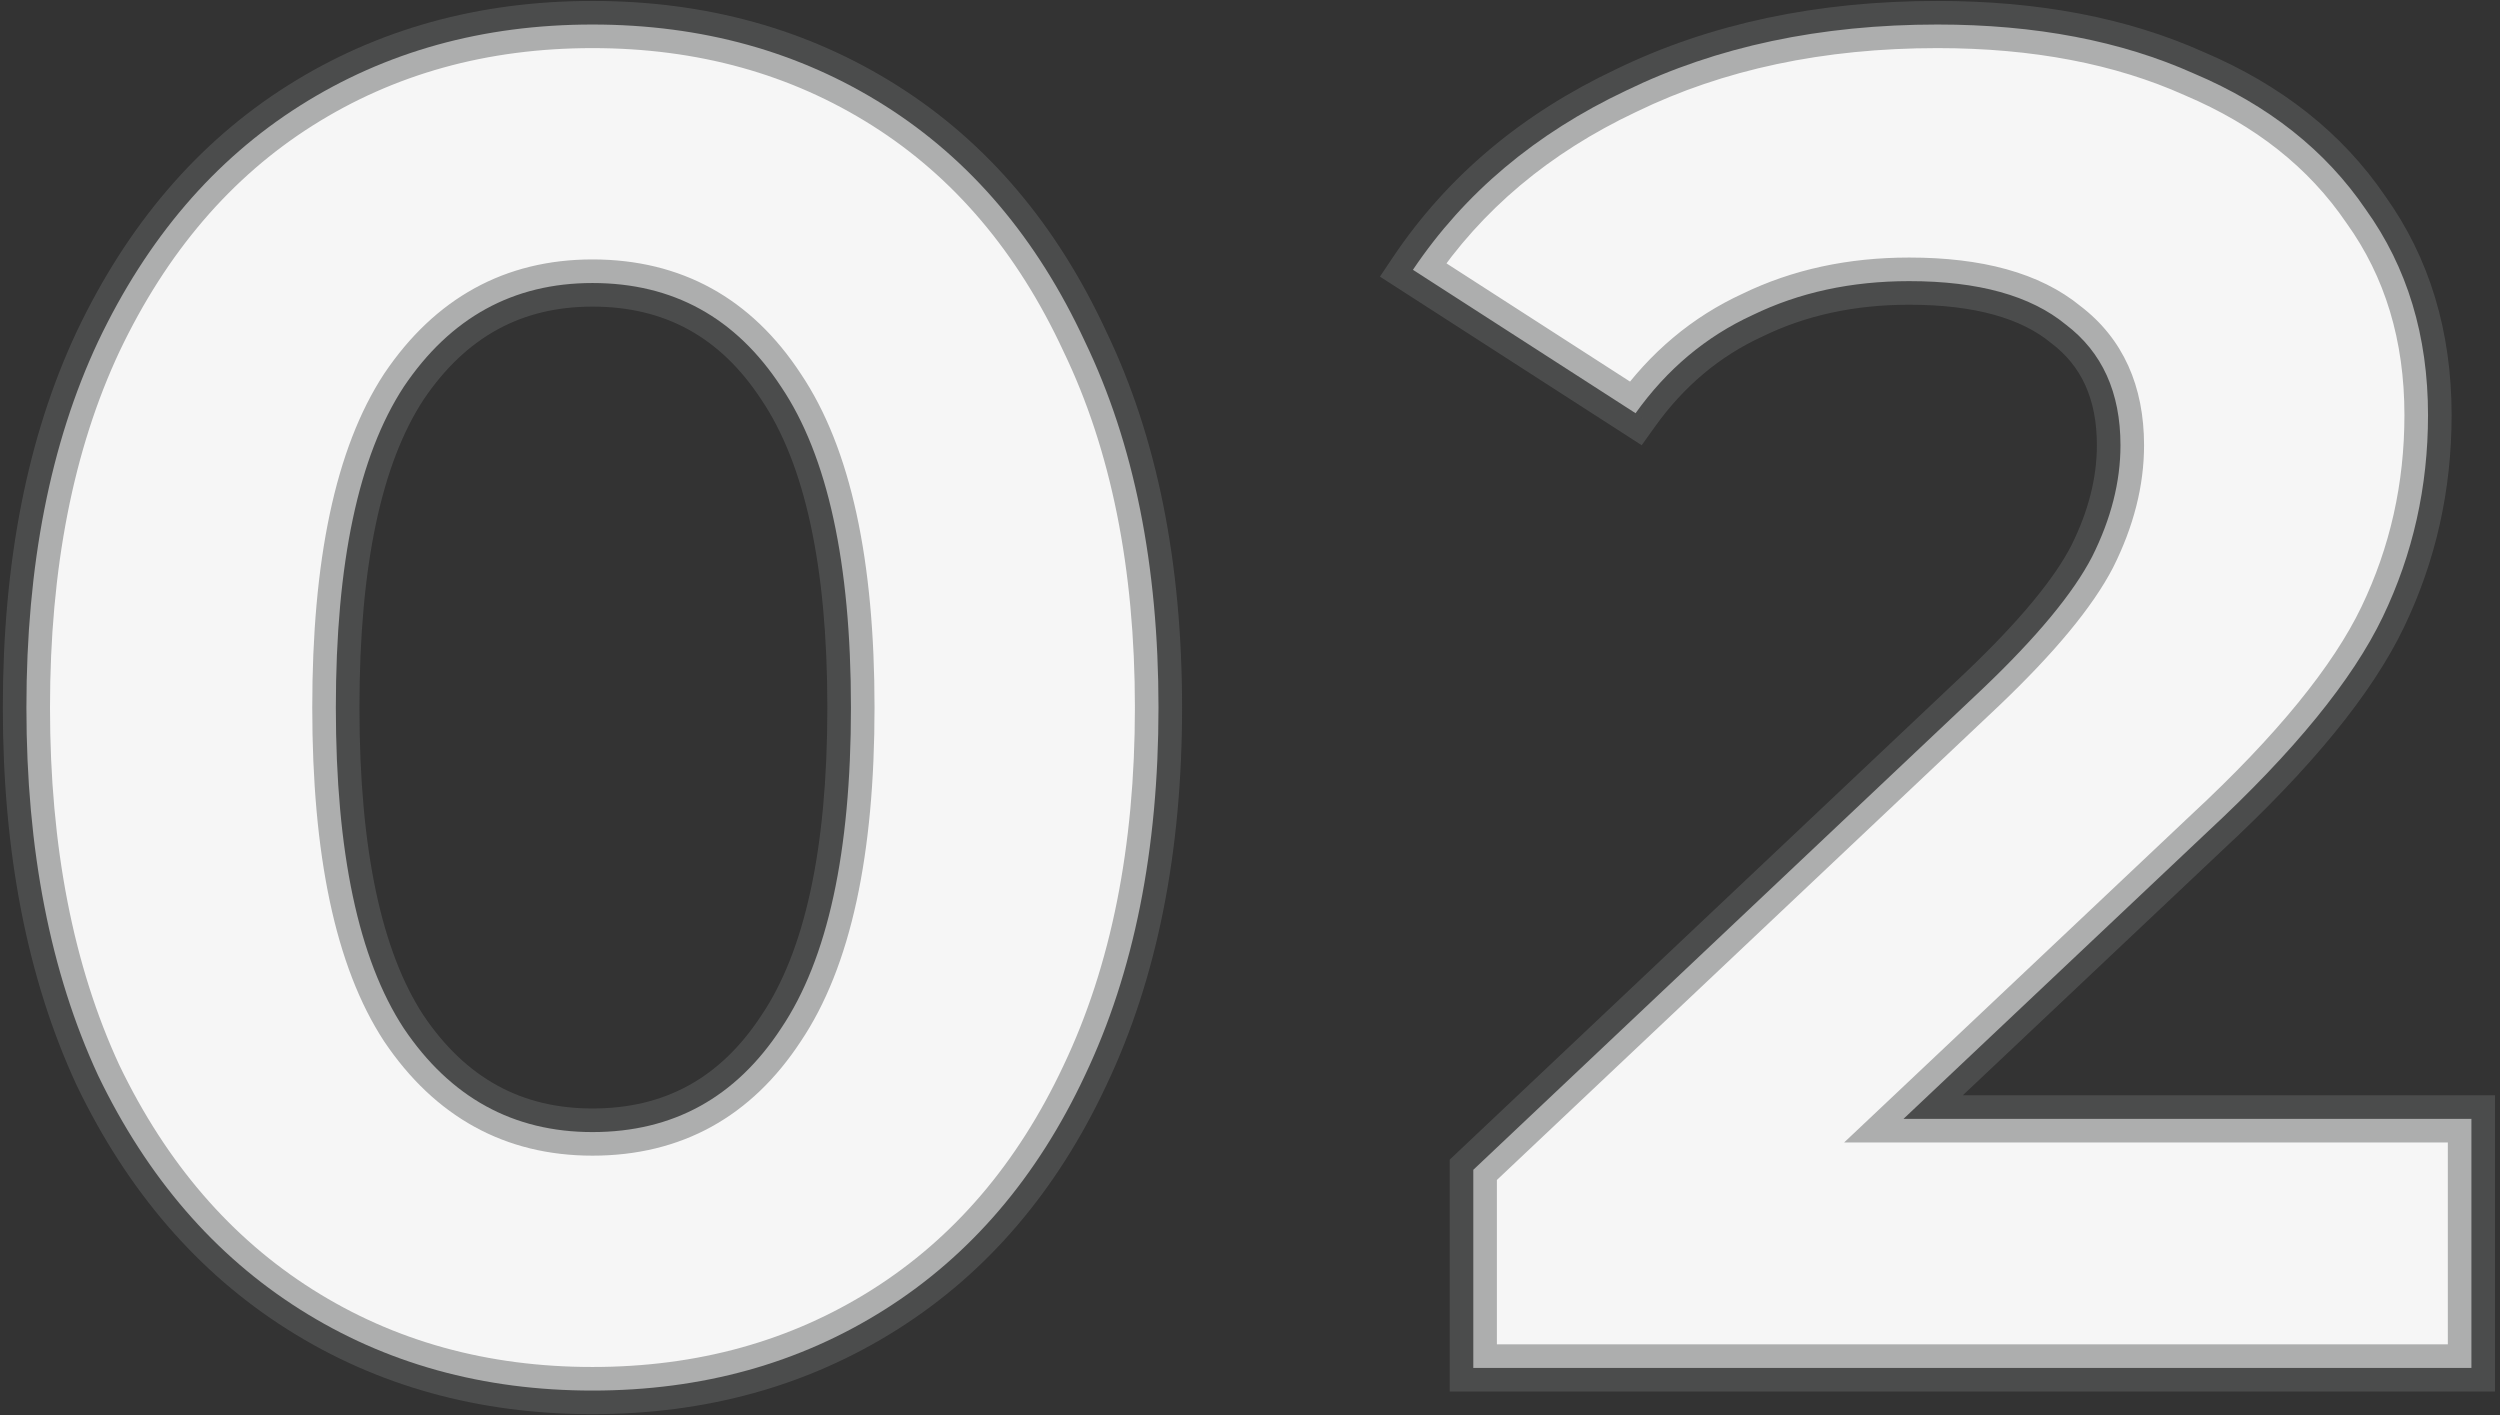 <?xml version="1.0" encoding="UTF-8"?> <svg xmlns="http://www.w3.org/2000/svg" width="212" height="120" viewBox="0 0 212 120" fill="none"><rect x="0" y="0" width="212" height="120" fill="#333333" stroke="none"/> <path d="M50.24 117.92C40.96 117.92 32.693 115.627 25.44 111.04C18.187 106.453 12.48 99.84 8.32 91.2C4.267 82.453 2.24 72.053 2.24 60C2.24 47.947 4.267 37.6 8.32 28.96C12.48 20.213 18.187 13.547 25.44 8.96C32.693 4.373 40.96 2.08 50.24 2.08C59.52 2.08 67.787 4.373 75.04 8.96C82.293 13.547 87.947 20.213 92 28.96C96.16 37.6 98.24 47.947 98.24 60C98.24 72.053 96.16 82.453 92 91.2C87.947 99.84 82.293 106.453 75.04 111.04C67.787 115.627 59.52 117.92 50.24 117.92ZM50.24 96C57.067 96 62.4 93.067 66.24 87.2C70.187 81.333 72.16 72.267 72.16 60C72.16 47.733 70.187 38.667 66.24 32.8C62.4 26.933 57.067 24 50.24 24C43.52 24 38.187 26.933 34.24 32.8C30.4 38.667 28.48 47.733 28.48 60C28.48 72.267 30.4 81.333 34.24 87.2C38.187 93.067 43.52 96 50.24 96ZM209.576 94.88V116H124.936V99.2L168.136 58.4C172.723 54.027 175.816 50.293 177.416 47.2C179.016 44 179.816 40.853 179.816 37.76C179.816 33.28 178.27 29.867 175.176 27.52C172.19 25.067 167.763 23.84 161.896 23.84C156.99 23.84 152.563 24.8 148.616 26.72C144.67 28.533 141.363 31.307 138.696 35.04L119.816 22.88C124.19 16.373 130.216 11.307 137.896 7.68C145.576 3.947 154.376 2.08 164.296 2.08C172.616 2.08 179.87 3.467 186.056 6.24C192.35 8.907 197.203 12.747 200.616 17.76C204.136 22.667 205.896 28.48 205.896 35.2C205.896 41.28 204.616 46.987 202.056 52.32C199.496 57.653 194.536 63.733 187.176 70.56L161.416 94.88H209.576Z" fill="#F6F6F6"></path> <path d="M25.44 111.04L26.509 109.35L26.509 109.35L25.44 111.04ZM8.32 91.2L6.505 92.041L6.512 92.054L6.518 92.068L8.32 91.2ZM8.32 28.96L6.514 28.101L6.509 28.111L8.32 28.96ZM25.44 8.96L26.509 10.65L26.509 10.65L25.44 8.96ZM75.04 8.96L73.971 10.65L73.971 10.65L75.04 8.96ZM92 28.96L90.185 29.801L90.192 29.814L90.198 29.828L92 28.96ZM92 91.2L90.194 90.341L90.189 90.351L92 91.2ZM75.04 111.04L73.971 109.35L73.971 109.35L75.04 111.04ZM66.24 87.2L64.581 86.084L64.573 86.094L64.567 86.105L66.24 87.2ZM66.24 32.8L64.567 33.895L64.573 33.906L64.581 33.916L66.24 32.8ZM34.24 32.8L32.581 31.684L32.574 31.694L32.567 31.705L34.24 32.8ZM34.24 87.2L32.567 88.295L32.574 88.306L32.581 88.316L34.24 87.2ZM50.24 115.92C41.306 115.92 33.416 113.718 26.509 109.35L24.371 112.73C31.97 117.536 40.614 119.92 50.24 119.92V115.92ZM26.509 109.35C19.608 104.986 14.139 98.676 10.122 90.332L6.518 92.068C10.821 101.004 16.765 107.921 24.371 112.73L26.509 109.35ZM10.135 90.359C6.23 81.933 4.24 71.834 4.24 60H0.24C0.24 72.273 2.303 82.973 6.505 92.041L10.135 90.359ZM4.24 60C4.24 48.165 6.23 38.123 10.131 29.809L6.509 28.111C2.303 37.077 0.24 47.728 0.24 60H4.24ZM10.126 29.819C14.145 21.368 19.615 15.01 26.509 10.65L24.371 7.27C16.759 12.083 10.815 19.058 6.514 28.101L10.126 29.819ZM26.509 10.65C33.416 6.282 41.306 4.08 50.24 4.08V0.08C40.614 0.08 31.97 2.464 24.371 7.27L26.509 10.65ZM50.24 4.08C59.174 4.08 67.064 6.282 73.971 10.65L76.109 7.27C68.51 2.464 59.866 0.08 50.24 0.08V4.08ZM73.971 10.65C80.86 15.007 86.273 21.359 90.185 29.801L93.815 28.119C89.62 19.068 83.726 12.086 76.109 7.27L73.971 10.65ZM90.198 29.828C94.199 38.137 96.24 48.172 96.24 60H100.24C100.24 47.721 98.121 37.063 93.802 28.092L90.198 29.828ZM96.24 60C96.24 71.827 94.199 81.92 90.194 90.341L93.806 92.059C98.121 82.987 100.24 72.28 100.24 60H96.24ZM90.189 90.351C86.279 98.685 80.867 104.989 73.971 109.35L76.109 112.73C83.72 107.917 89.614 100.995 93.811 92.049L90.189 90.351ZM73.971 109.35C67.064 113.718 59.174 115.92 50.24 115.92V119.92C59.866 119.92 68.51 117.536 76.109 112.73L73.971 109.35ZM50.24 98C57.763 98 63.716 94.708 67.913 88.295L64.567 86.105C61.084 91.425 56.37 94 50.24 94V98ZM67.899 88.316C72.178 81.956 74.16 72.406 74.16 60H70.16C70.16 72.127 68.195 80.711 64.581 86.084L67.899 88.316ZM74.16 60C74.16 47.594 72.178 38.044 67.899 31.684L64.581 33.916C68.195 39.289 70.16 47.873 70.16 60H74.16ZM67.913 31.705C63.716 25.292 57.763 22 50.24 22V26C56.37 26 61.084 28.575 64.567 33.895L67.913 31.705ZM50.24 22C42.814 22 36.876 25.299 32.581 31.684L35.899 33.916C39.498 28.568 44.226 26 50.24 26V22ZM32.567 31.705C28.407 38.06 26.48 47.6 26.48 60H30.48C30.48 47.866 32.393 39.273 35.913 33.895L32.567 31.705ZM26.48 60C26.48 72.4 28.407 81.94 32.567 88.295L35.913 86.105C32.393 80.727 30.48 72.134 30.48 60H26.48ZM32.581 88.316C36.876 94.701 42.814 98 50.24 98V94C44.226 94 39.498 91.432 35.899 86.084L32.581 88.316ZM209.576 94.88H211.576V92.88H209.576V94.88ZM209.576 116V118H211.576V116H209.576ZM124.936 116H122.936V118H124.936V116ZM124.936 99.2L123.563 97.746L122.936 98.338V99.2H124.936ZM168.136 58.4L169.51 59.854L169.516 59.847L168.136 58.4ZM177.416 47.2L179.193 48.119L179.199 48.107L179.205 48.094L177.416 47.2ZM175.176 27.52L173.907 29.065L173.937 29.09L173.967 29.113L175.176 27.52ZM148.616 26.72L149.451 28.537L149.471 28.528L149.491 28.518L148.616 26.72ZM138.696 35.04L137.613 36.721L139.216 37.754L140.324 36.203L138.696 35.04ZM119.816 22.88L118.156 21.764L117.019 23.457L118.733 24.561L119.816 22.88ZM137.896 7.68L138.75 9.488L138.76 9.484L138.771 9.479L137.896 7.68ZM186.056 6.24L185.238 8.065L185.257 8.073L185.276 8.082L186.056 6.24ZM200.616 17.76L198.963 18.886L198.977 18.906L198.991 18.926L200.616 17.76ZM202.056 52.32L203.859 53.185L203.859 53.185L202.056 52.32ZM187.176 70.56L185.816 69.094L185.81 69.1L185.803 69.106L187.176 70.56ZM161.416 94.88L160.043 93.426L156.384 96.88H161.416V94.88ZM207.576 94.88V116H211.576V94.88H207.576ZM209.576 114H124.936V118H209.576V114ZM126.936 116V99.2H122.936V116H126.936ZM126.309 100.654L169.509 59.854L166.763 56.946L123.563 97.746L126.309 100.654ZM169.516 59.847C174.155 55.425 177.439 51.509 179.193 48.119L175.64 46.281C174.193 49.078 171.291 52.628 166.756 56.953L169.516 59.847ZM179.205 48.094C180.922 44.66 181.816 41.209 181.816 37.76H177.816C177.816 40.498 177.11 43.34 175.627 46.306L179.205 48.094ZM181.816 37.76C181.816 32.764 180.058 28.713 176.385 25.927L173.967 29.113C176.481 31.02 177.816 33.796 177.816 37.76H181.816ZM176.446 25.974C172.957 23.109 167.997 21.84 161.896 21.84V25.84C167.529 25.84 171.422 27.024 173.907 29.065L176.446 25.974ZM161.896 21.84C156.723 21.84 151.991 22.854 147.741 24.922L149.491 28.518C153.135 26.746 157.257 25.84 161.896 25.84V21.84ZM147.781 24.903C143.5 26.87 139.926 29.877 137.069 33.877L140.324 36.203C142.8 32.736 145.839 30.197 149.451 28.537L147.781 24.903ZM139.779 33.359L120.899 21.199L118.733 24.561L137.613 36.721L139.779 33.359ZM121.476 23.996C125.632 17.813 131.368 12.974 138.75 9.488L137.042 5.872C129.064 9.639 122.748 14.934 118.156 21.764L121.476 23.996ZM138.771 9.479C146.137 5.898 154.63 4.08 164.296 4.08V0.08C154.122 0.08 145.015 1.996 137.022 5.881L138.771 9.479ZM164.296 4.08C172.397 4.08 179.36 5.43 185.238 8.065L186.874 4.415C180.379 1.503 172.836 0.08 164.296 0.08V4.08ZM185.276 8.082C191.262 10.618 195.793 14.229 198.963 18.886L202.269 16.634C198.613 11.264 193.437 7.195 186.837 4.398L185.276 8.082ZM198.991 18.926C202.24 23.455 203.896 28.849 203.896 35.2H207.896C207.896 28.111 206.032 21.879 202.241 16.594L198.991 18.926ZM203.896 35.2C203.896 40.989 202.68 46.399 200.253 51.455L203.859 53.185C206.553 47.574 207.896 41.571 207.896 35.2H203.896ZM200.253 51.455C197.852 56.457 193.102 62.336 185.816 69.094L188.536 72.026C195.97 65.131 201.141 58.85 203.859 53.185L200.253 51.455ZM185.803 69.106L160.043 93.426L162.789 96.334L188.549 72.014L185.803 69.106ZM161.416 96.88H209.576V92.88H161.416V96.88Z" fill="#656667" fill-opacity="0.5"></path> </svg> 